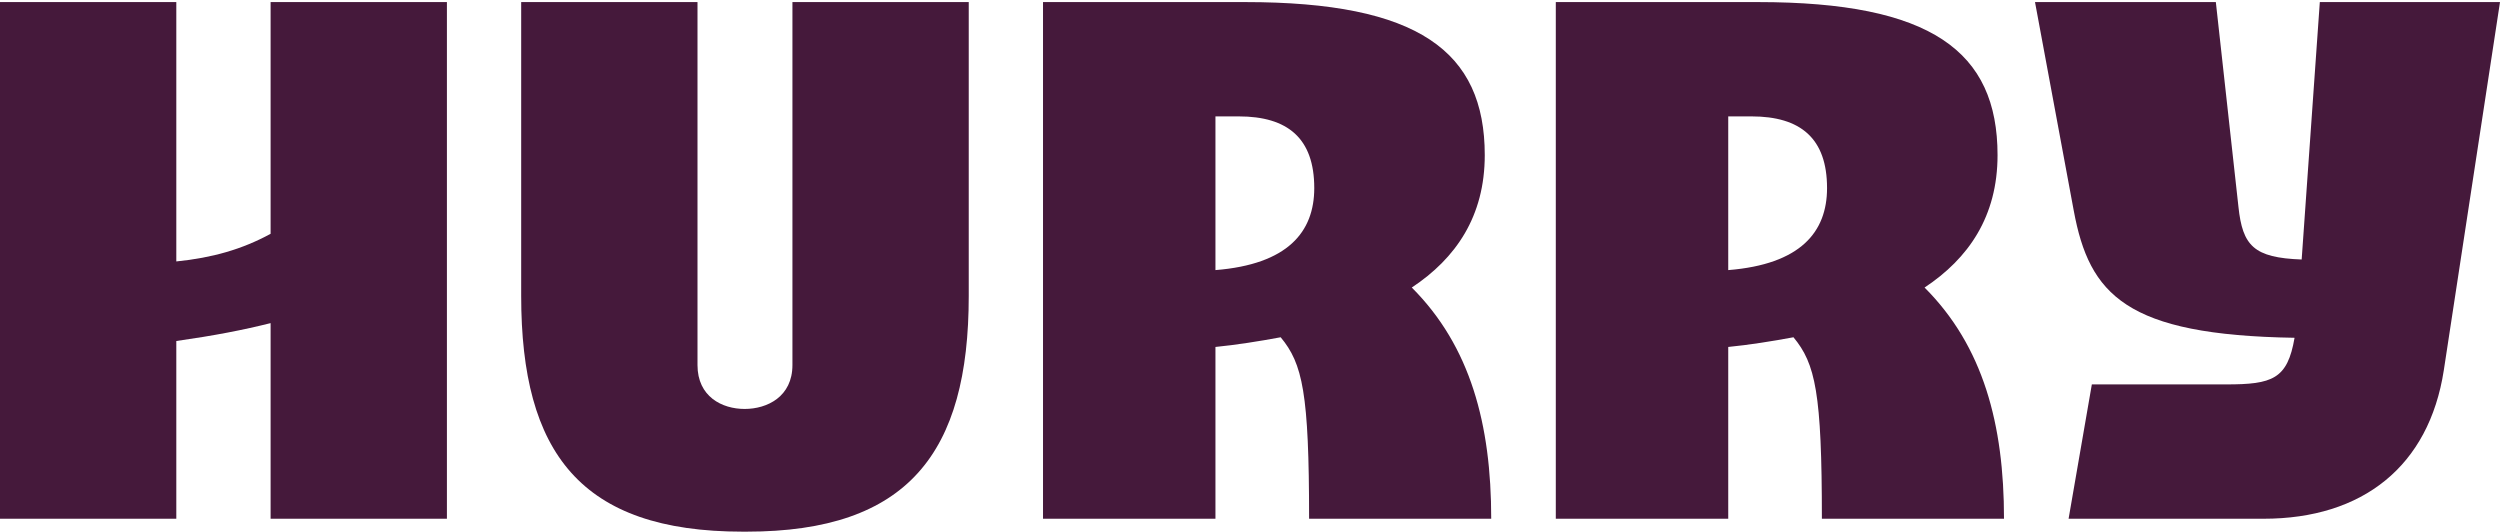 <svg width="1000" height="213" viewBox="0 0 1000 213" fill="none" xmlns="http://www.w3.org/2000/svg">
<path d="M316.973 146.014C316.973 158.672 306.898 163.58 297.856 163.58C288.815 163.58 278.998 158.672 278.998 146.014V0.832H208.474V118.372C208.474 181.147 232.24 212.663 297.081 212.663H298.631C363.214 212.663 387.497 181.147 387.497 118.372V0.832H316.973V146.014Z" fill="#45193B"/>
<path d="M108.241 93.521C96.823 99.747 84.862 103.131 70.524 104.577V0.832H0V207.497H70.524V136.404C85.947 134.208 97.287 131.986 108.241 129.248V207.497H178.765V0.832H108.241V93.521Z" fill="#45193B"/>
<path d="M927.926 0.832L920.667 103.802C901.499 103.105 897.03 98.326 895.376 82.722L886.335 0.832H814.002L829.502 84.272C835.753 117.959 850.427 134.053 917.825 135.112C914.984 151.697 908.939 153.764 890.468 153.764H836.735L827.435 207.497H905.451C944.976 207.497 971.584 186.572 977.526 148.08L1000 0.832H927.926Z" fill="#45193B"/>
<path d="M799.019 62.056C799.019 20.465 772.411 0.832 703.178 0.832H622.32V207.497H691.295V138.78C699.303 138.005 709.12 136.455 717.386 134.905C726.169 145.497 728.753 157.122 728.753 207.497H801.602C801.602 169.78 793.336 138.522 769.827 115.014C787.394 103.389 799.019 86.597 799.019 62.056ZM691.295 108.039V46.556H700.595C720.228 46.556 730.819 55.339 730.819 75.231C730.819 92.797 720.228 105.714 691.295 108.039Z" fill="#45193B"/>
<path d="M593.904 62.056C593.904 20.465 567.296 0.832 498.063 0.832H417.205V207.497H486.18V138.78C494.188 138.005 504.004 136.455 512.271 134.905C521.054 145.497 523.638 157.122 523.638 207.497H596.487C596.487 169.78 588.22 138.522 564.712 115.014C582.279 103.389 593.904 86.597 593.904 62.056ZM486.18 108.039V46.556H495.479C515.113 46.556 525.704 55.339 525.704 75.231C525.704 92.797 515.113 105.714 486.18 108.039Z" fill="#45193B"/>
</svg>
